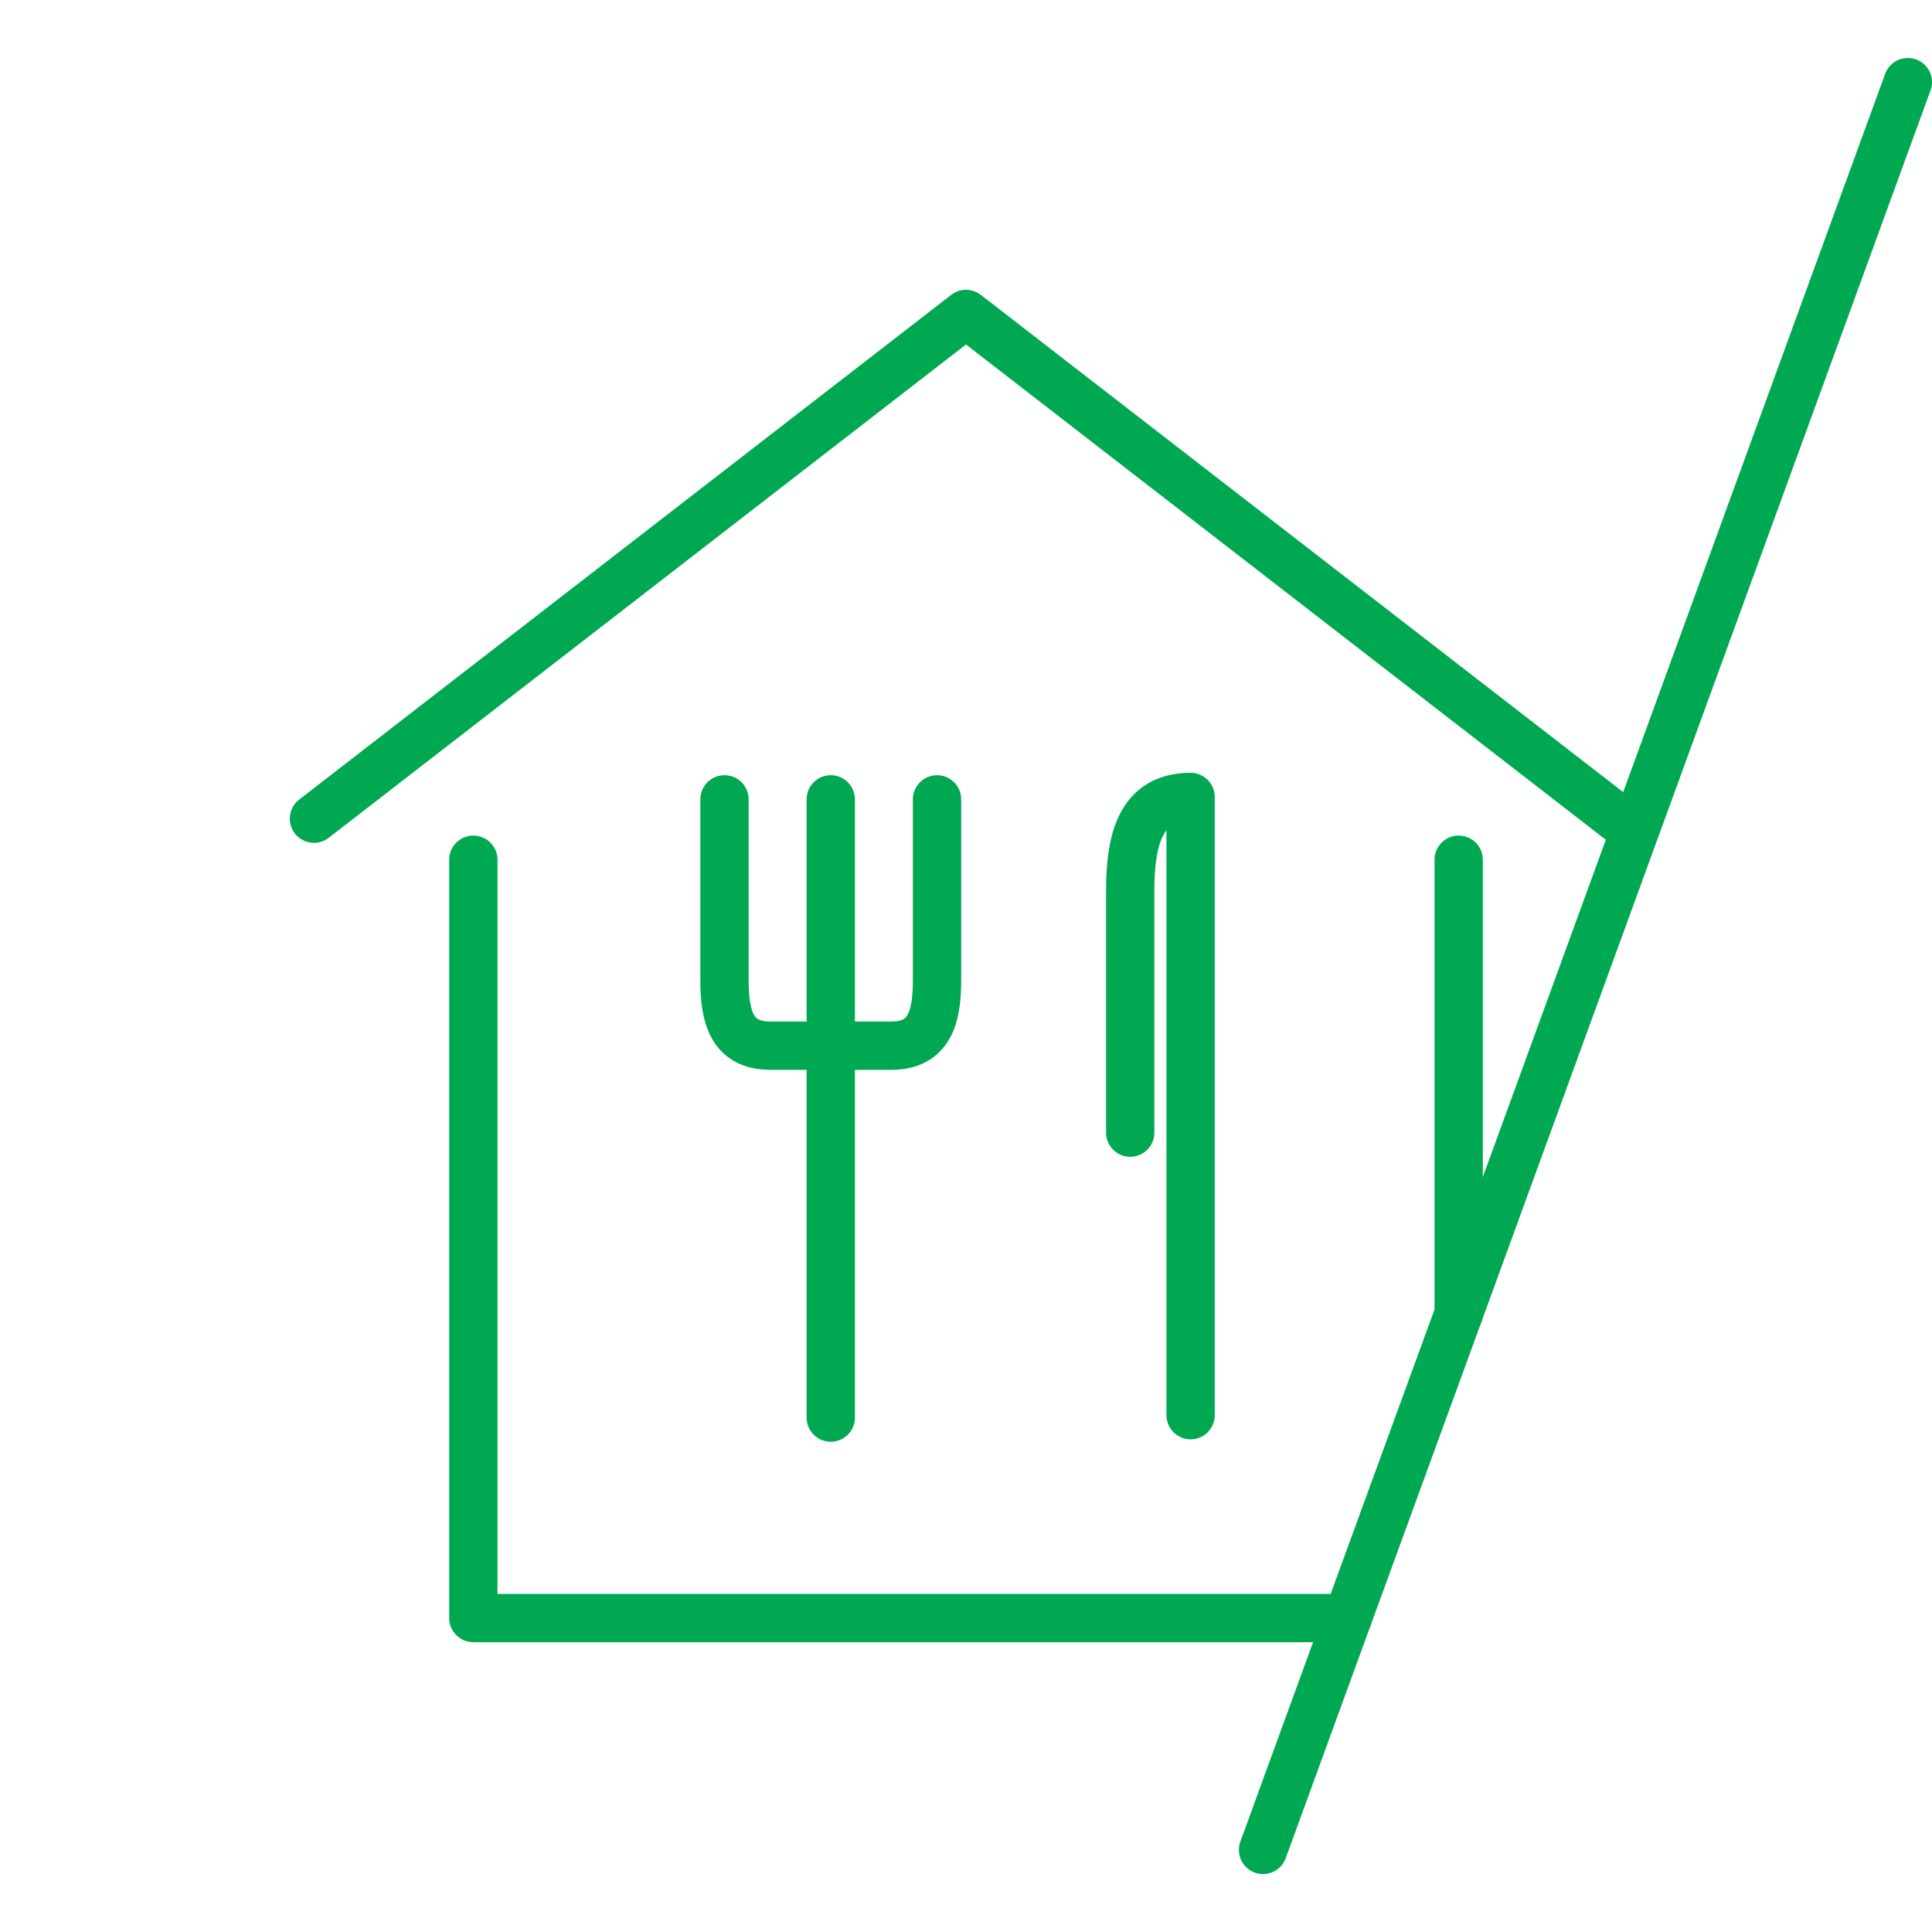 <?xml version="1.0" encoding="utf-8"?>
<!-- Generator: Adobe Illustrator 28.0.0, SVG Export Plug-In . SVG Version: 6.00 Build 0)  -->
<svg version="1.1" id="Calque_1" xmlns="http://www.w3.org/2000/svg" xmlns:xlink="http://www.w3.org/1999/xlink" x="0px" y="0px"
	 viewBox="0 0 80 80" style="enable-background:new 0 0 80 80;" xml:space="preserve">
<style type="text/css">
	.st0{fill:none;stroke:#00A852;stroke-width:2;stroke-linecap:round;stroke-linejoin:round;stroke-miterlimit:10;}
</style>
<g>
	<polyline class="st0" points="13,33.9 40,13 67,33.9 	"/>
	<g>
		<g>
			<line class="st0" x1="34.4" y1="58.7" x2="34.4" y2="33.1"/>
			<g>
				<path class="st0" d="M30,33.1v7.5c0,1.5,0.3,2.7,1.9,2.7h5c1.6,0,1.9-1.2,1.9-2.7v-7.5"/>
			</g>
		</g>
		<path class="st0" d="M46.8,46.9v-10c0-2.1,0.4-3.9,2.5-3.9v25.6"/>
	</g>
</g>
<g>
	<line class="st0" x1="60.4" y1="35.6" x2="60.4" y2="54.4"/>
	<polyline class="st0" points="55.8,67 19.6,67 19.6,35.6 	"/>
	<line class="st0" x1="55.8" y1="67" x2="52.3" y2="76.6"/>
	<line class="st0" x1="79" y1="3.4" x2="60.4" y2="54.4"/>
	<line class="st0" x1="60.4" y1="54.4" x2="55.8" y2="67"/>
</g>
</svg>
